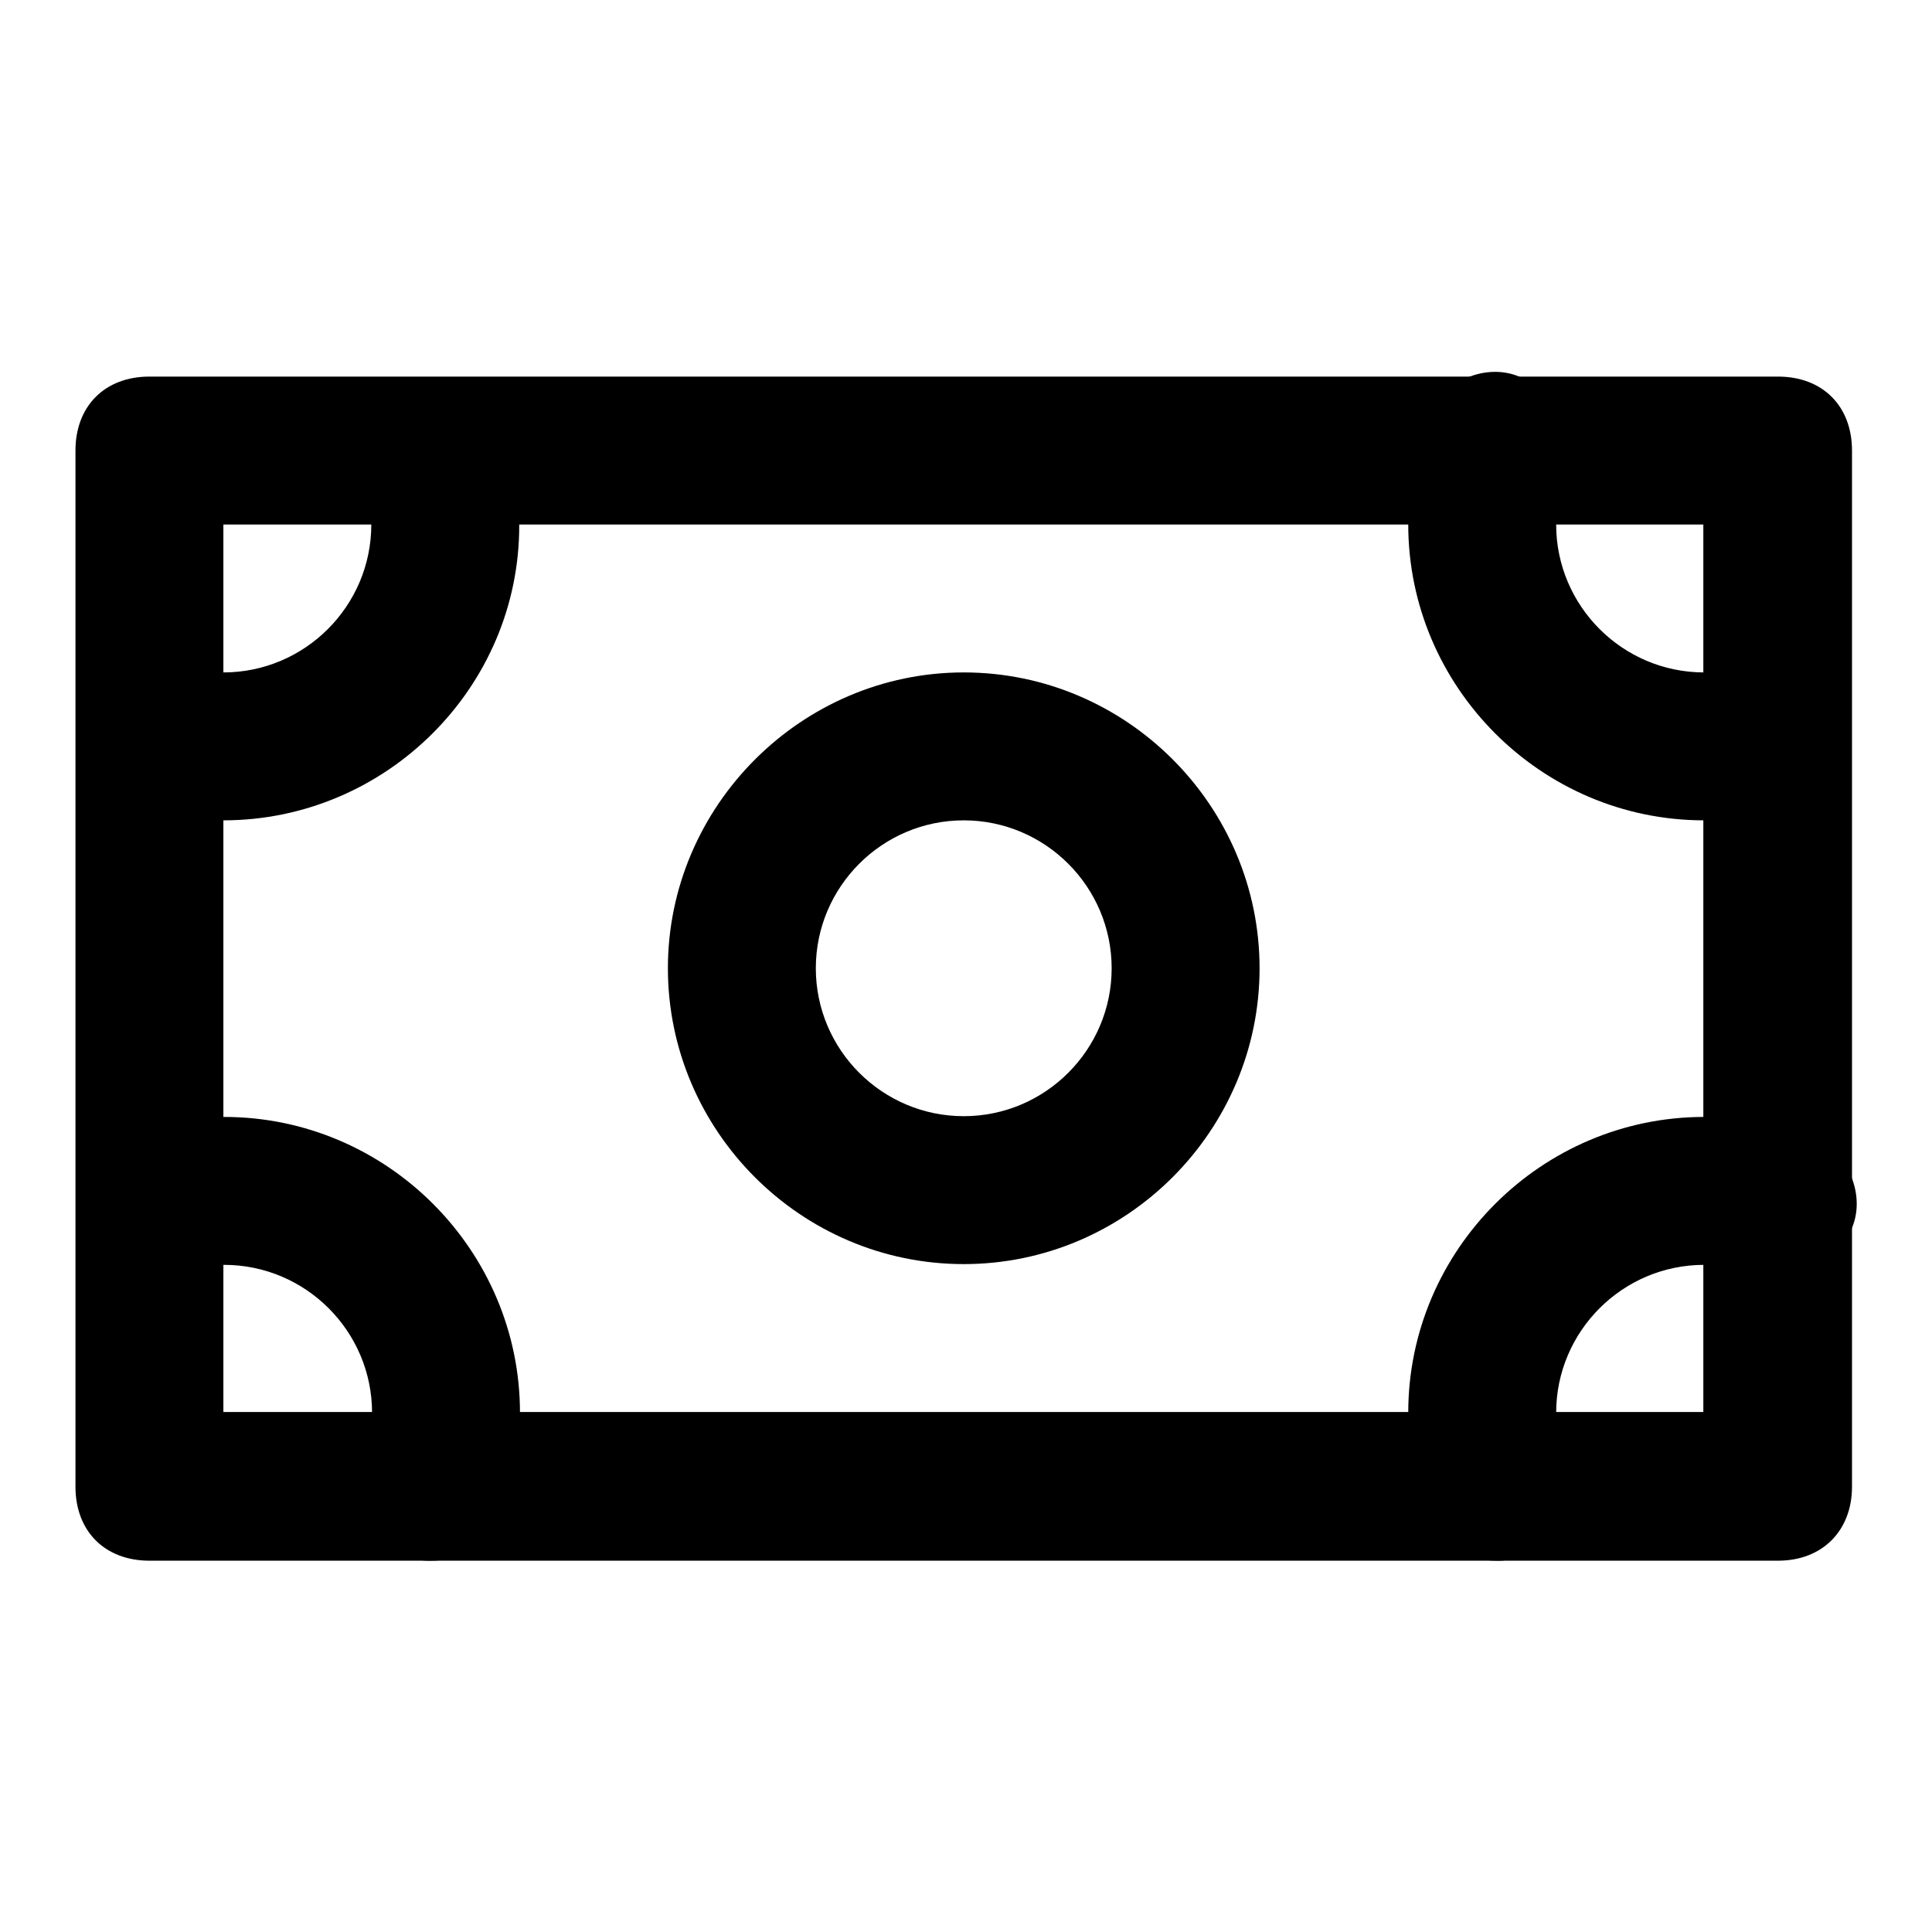 <?xml version="1.0" encoding="utf-8"?>
<!-- Svg Vector Icons : http://www.onlinewebfonts.com/icon -->
<!DOCTYPE svg PUBLIC "-//W3C//DTD SVG 1.1//EN" "http://www.w3.org/Graphics/SVG/1.1/DTD/svg11.dtd">
<svg version="1.1" xmlns="http://www.w3.org/2000/svg" xmlns:xlink="http://www.w3.org/1999/xlink" x="0px" y="0px" viewBox="0 0 256 256" enable-background="new 0 0 256 256" xml:space="preserve">
<g><g><path fill="#000000" d="M235.6,206.8H19.8c-5.9,0-9.8-3.9-9.8-9.8V59.7c0-5.9,3.9-9.8,9.8-9.8h215.8c5.9,0,9.8,3.9,9.8,9.8V197C245.4,202.8,241.5,206.8,235.6,206.8z M29.6,187.1h196.1V69.5H29.6V187.1z"/><path fill="#000000" d="M127.7,167.5c-21.6,0-39.2-17.7-39.2-39.2s17.7-39.2,39.2-39.2c21.6,0,39.2,17.7,39.2,39.2S149.3,167.5,127.7,167.5z M127.7,108.7c-10.8,0-19.6,8.8-19.6,19.6c0,10.8,8.8,19.6,19.6,19.6c10.8,0,19.6-8.8,19.6-19.6C147.3,117.5,138.5,108.7,127.7,108.7z"/><path fill="#000000" d="M29.6,108.7c-4.9,0-8.8-1-13.7-2C11,104.8,9,98.9,11,94c2-4.9,7.9-7.9,12.7-5.9c2,1,3.9,1,5.9,1c10.8,0,19.6-8.8,19.6-19.6c0-2,0-3.9-1-5.9c-2-5.9,0-10.8,5.9-12.7c4.9-2,10.8,0,12.7,4.9c1,4.9,2,8.8,2,13.7C68.9,91,51.2,108.7,29.6,108.7z"/><path fill="#000000" d="M225.8,108.7c-21.6,0-39.2-17.7-39.2-39.2c0-4.9,1-8.8,2-13.7c2-4.9,7.9-7.9,12.7-5.9c4.9,2,7.9,7.9,5.9,12.7c-1,2.9-1,4.9-1,6.9c0,10.8,8.8,19.6,19.6,19.6c2,0,3.9,0,5.9-1c4.9-2,10.8,1,12.7,5.9c2,4.9-1,10.8-5.9,12.7C234.6,107.7,230.7,108.7,225.8,108.7z"/><path fill="#000000" d="M57.1,206.8c-1,0-2,0-3.9-1c-4.9-2-7.9-7.9-5.9-12.7c2-2,2-3.9,2-5.9c0-10.8-8.8-19.6-19.6-19.6c-2,0-3.9,0-5.9,1c-4.9,2-10.8-1-12.7-5.9c-2-4.9,1-10.8,5.9-12.7c3.9-1,7.9-2,12.7-2c21.6,0,39.2,17.7,39.2,39.2c0,4.9-1,8.8-2,13.7C64.9,204.8,61,206.8,57.1,206.8z"/><path fill="#000000" d="M198.3,206.8c-3.9,0-7.9-2-8.8-5.9c-2-4.9-2.9-8.8-2.9-13.7c0-21.6,17.7-39.2,39.2-39.2c4.9,0,8.8,1,13.7,2c4.9,2,7.9,7.9,5.9,12.7c-2,4.9-7.9,7.8-12.7,5.9c-2.9-1-4.9-1-6.9-1c-10.8,0-19.6,8.8-19.6,19.6c0,2,0,3.9,1,5.9c2,4.9-1,10.8-5.9,12.7C200.3,206.8,199.3,206.8,198.3,206.8z"/></g></g>
</svg>